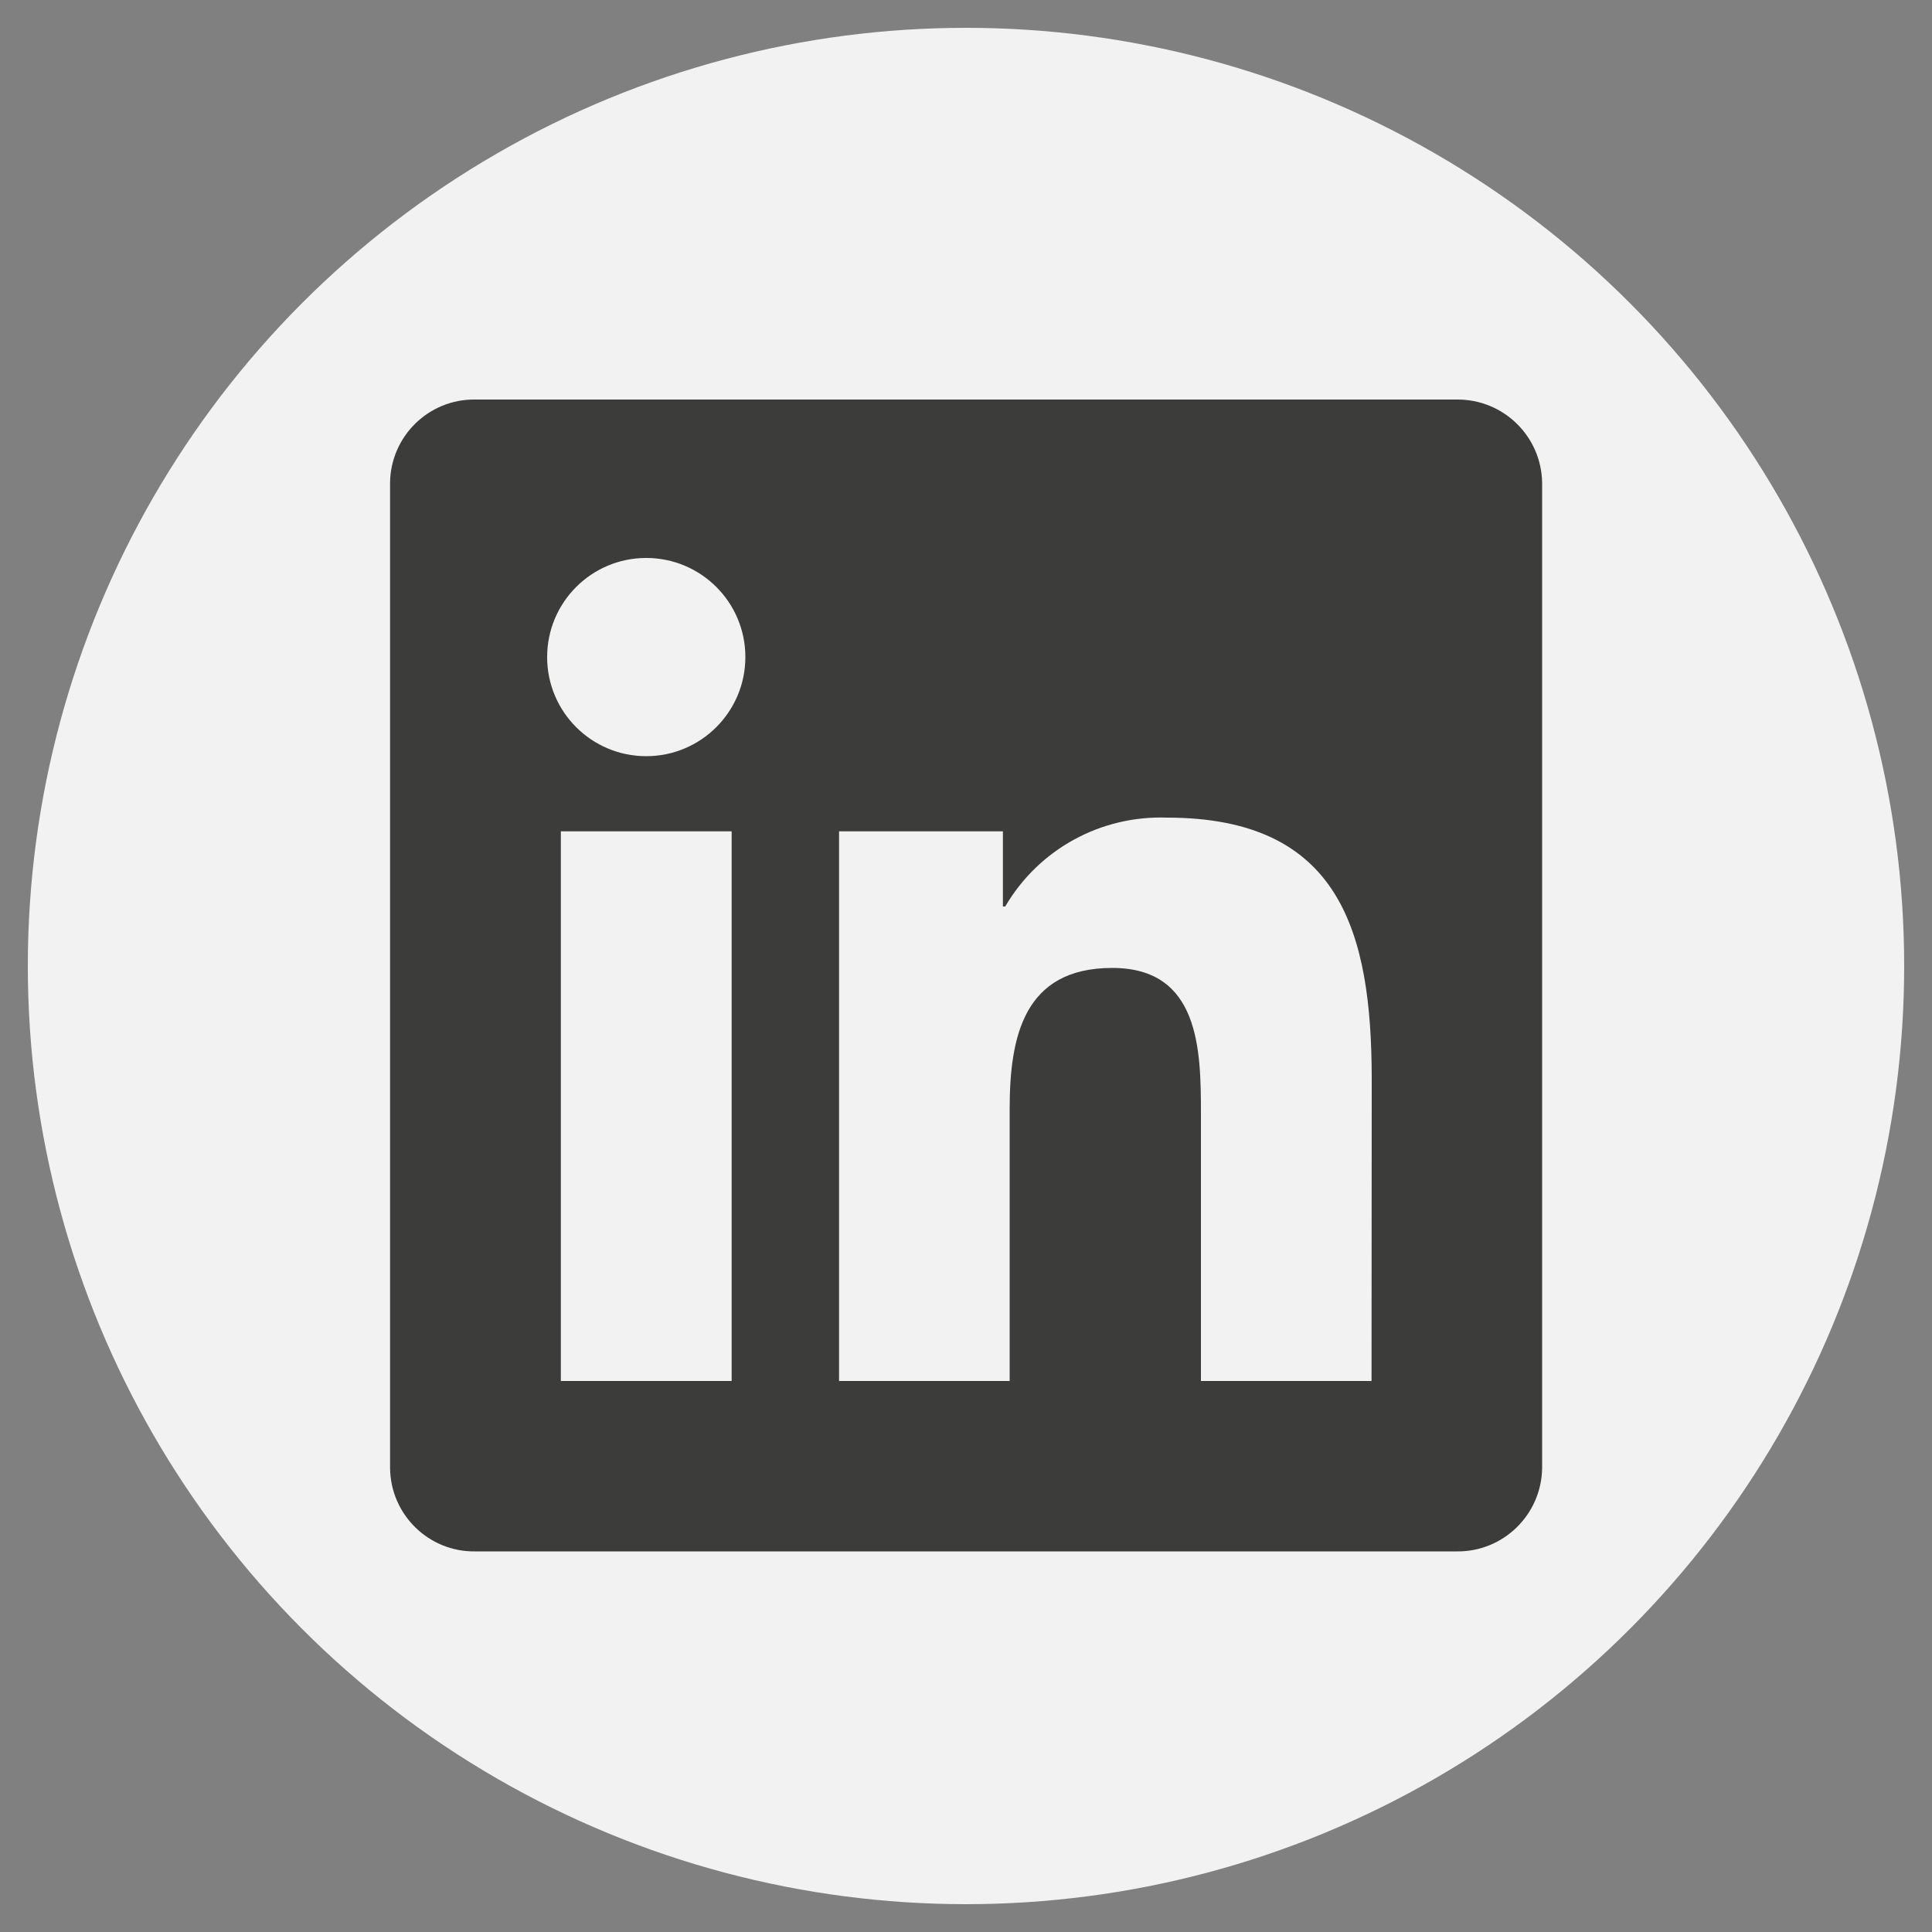 <?xml version="1.0" encoding="utf-8"?>
<!-- Generator: Adobe Illustrator 27.2.0, SVG Export Plug-In . SVG Version: 6.00 Build 0)  -->
<svg version="1.1" id="Laag_1" xmlns="http://www.w3.org/2000/svg" xmlns:xlink="http://www.w3.org/1999/xlink" x="0px" y="0px"
	 viewBox="0 0 100 100" style="enable-background:new 0 0 100 100;" xml:space="preserve">
<rect x="0" y="0" width="100" height="100" fill="#808080" stroke="none"/>
<style type="text/css">
	.st0{fill:#F2F2F2;}
	.st1{fill:#3C3C3B;}
</style>
<circle class="st0" cx="50" cy="50" r="48.56"/>
<g>
	<path id="Path_2520" class="st1" d="M70.99,71.48h-8.83V57.65c0-3.3-0.06-7.55-4.59-7.55c-4.6,0-5.31,3.59-5.31,7.31v14.07h-8.83
		V43.03h8.48v3.89h0.12c1.73-2.96,4.94-4.72,8.37-4.6c8.95,0,10.6,5.89,10.6,13.55L70.99,71.48z M33.45,39.14
		c-2.83,0-5.13-2.29-5.13-5.13c0-2.83,2.29-5.13,5.13-5.13c2.83,0,5.13,2.29,5.13,5.13C38.58,36.84,36.28,39.14,33.45,39.14
		L33.45,39.14 M37.87,71.48h-8.84V43.03h8.84V71.48z M75.39,20.68H24.59c-2.4-0.03-4.37,1.9-4.4,4.3V76c0.03,2.4,2,4.33,4.4,4.3
		h50.81c2.41,0.03,4.38-1.9,4.42-4.3V24.98C79.78,22.57,77.8,20.65,75.39,20.68"/>
</g>
</svg>
